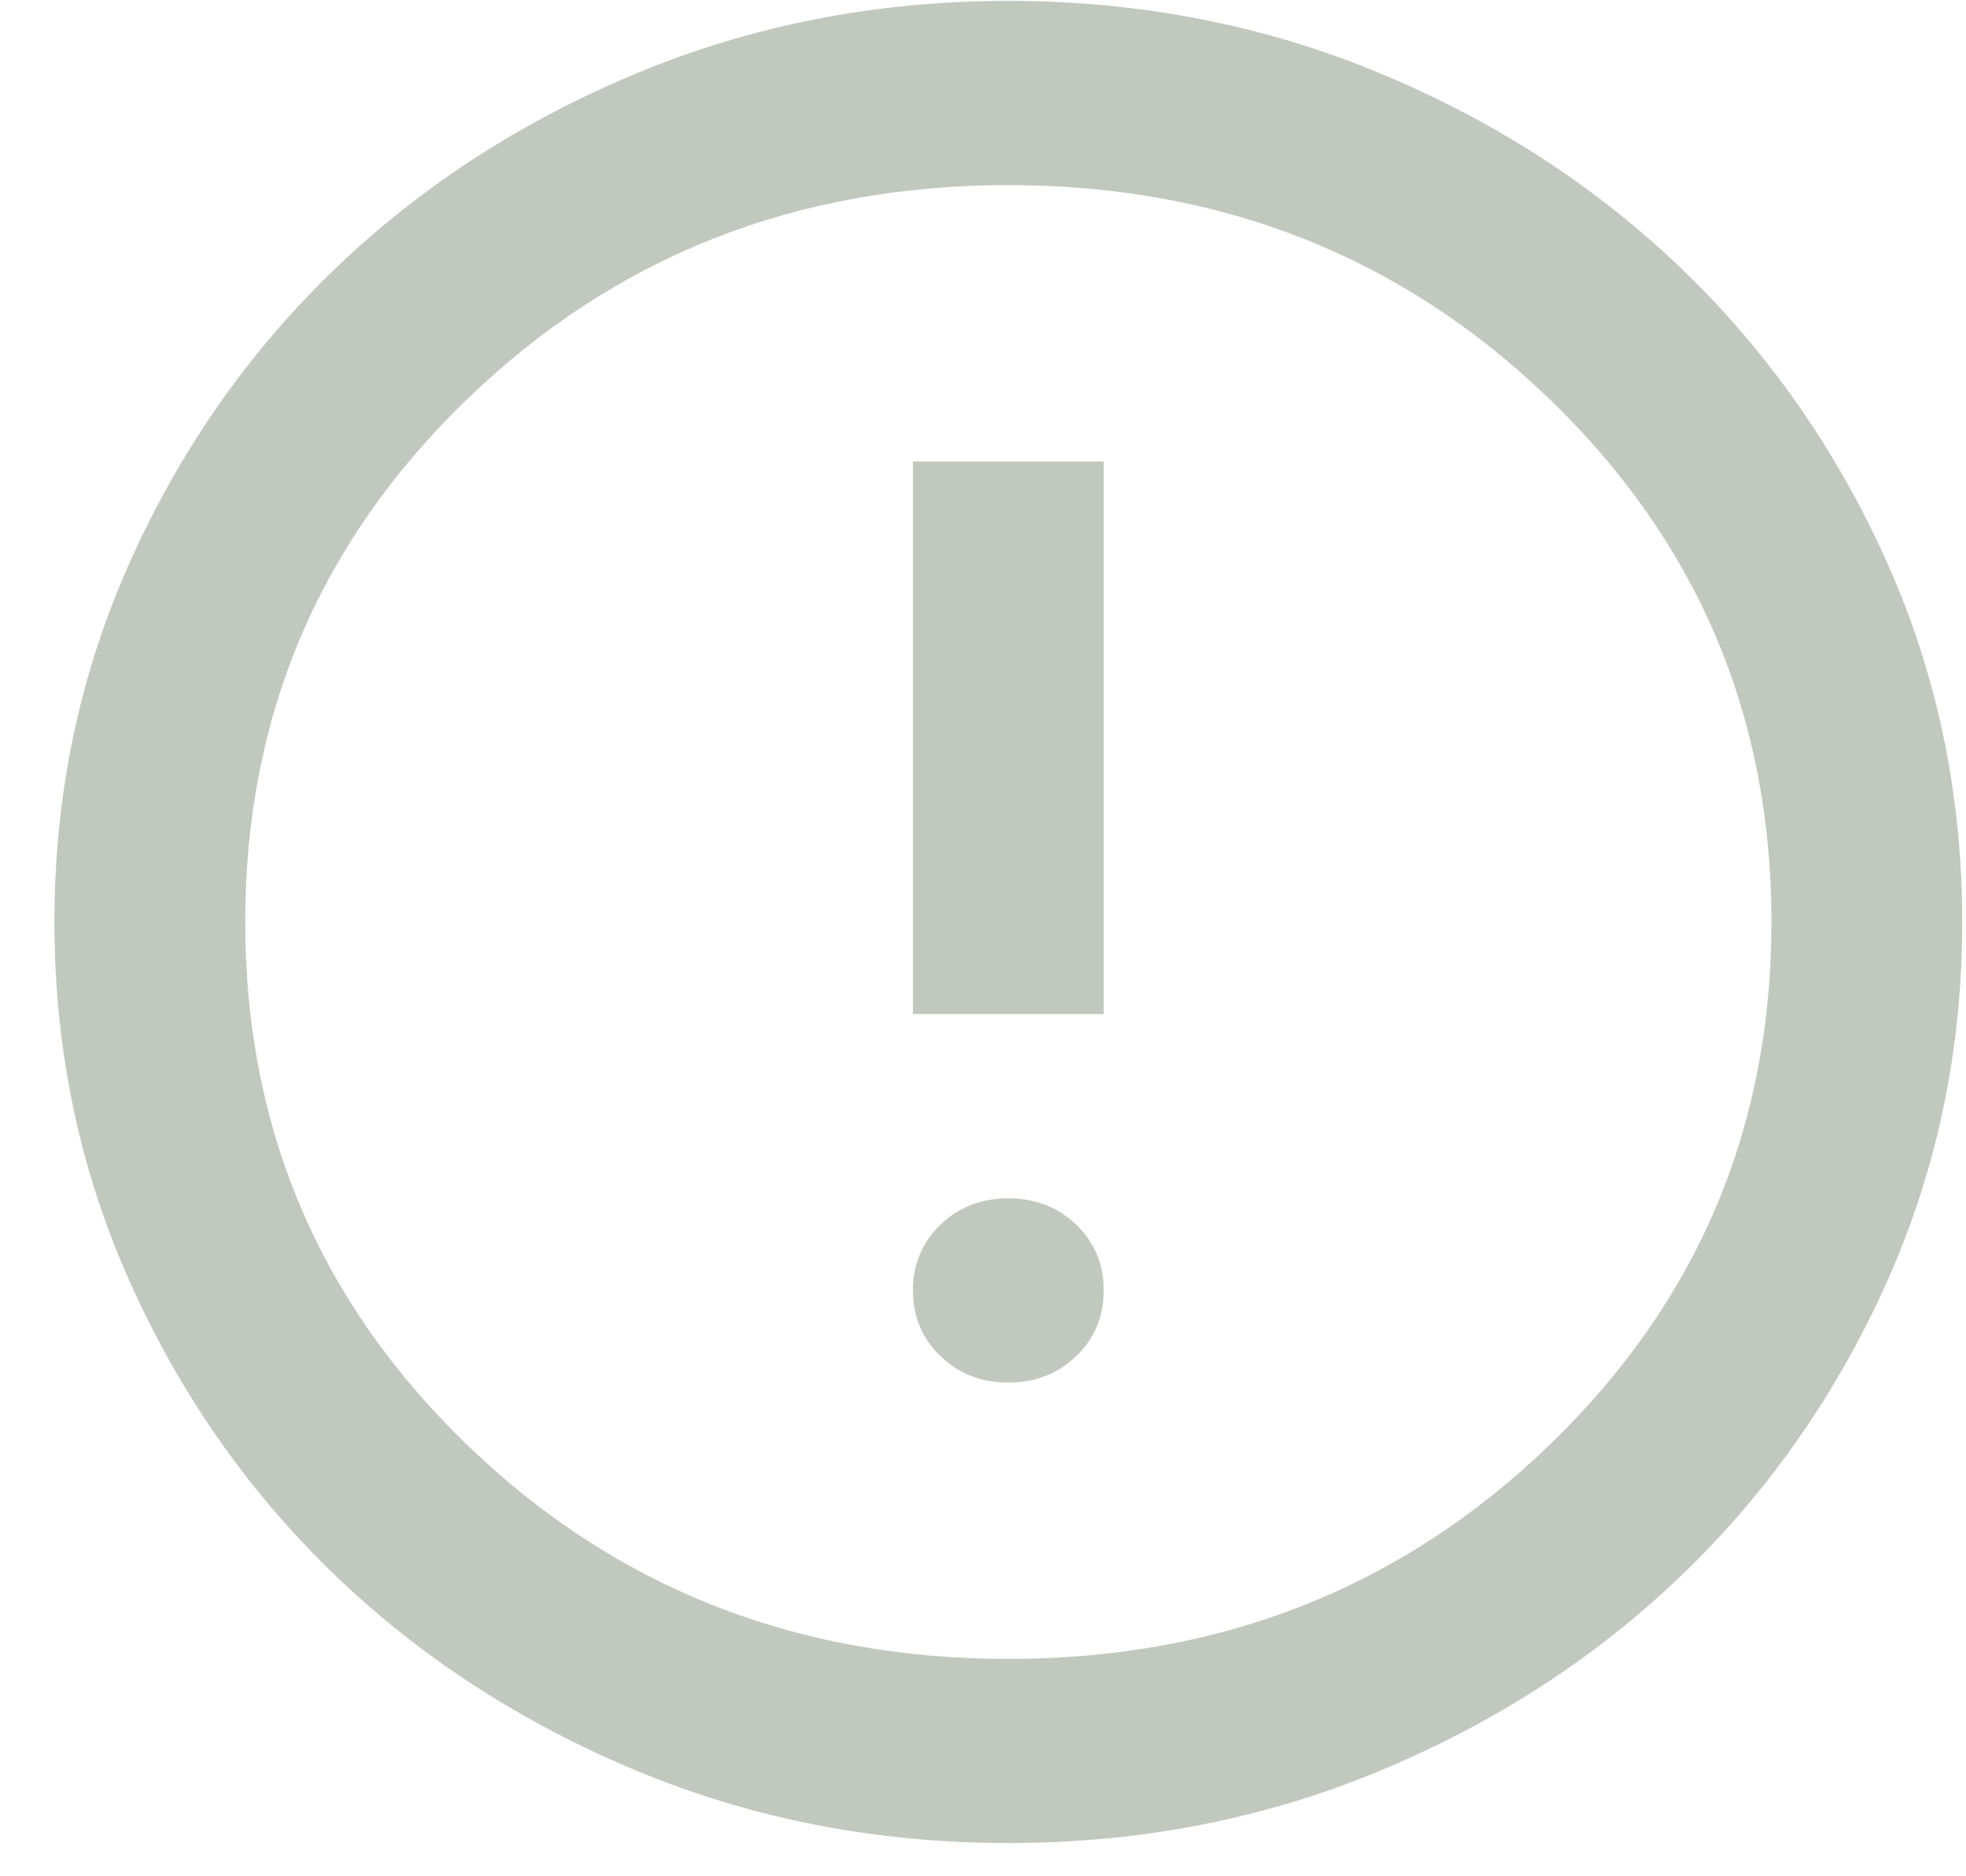 <svg width="22" height="21" viewBox="0 0 22 21" fill="none" xmlns="http://www.w3.org/2000/svg">
<path d="M11.284 15.474C11.586 15.474 11.84 15.375 12.044 15.177C12.249 14.98 12.351 14.735 12.351 14.443C12.351 14.151 12.249 13.906 12.044 13.708C11.84 13.511 11.586 13.412 11.284 13.412C10.981 13.412 10.728 13.511 10.523 13.708C10.319 13.906 10.216 14.151 10.216 14.443C10.216 14.735 10.319 14.98 10.523 15.177C10.728 15.375 10.981 15.474 11.284 15.474ZM10.216 11.35H12.351V5.165H10.216V11.35ZM11.284 20.628C9.807 20.628 8.419 20.358 7.12 19.817C5.822 19.275 4.692 18.541 3.731 17.613C2.771 16.685 2.01 15.594 1.45 14.34C0.889 13.086 0.609 11.745 0.609 10.319C0.609 8.893 0.889 7.553 1.45 6.299C2.01 5.045 2.771 3.954 3.731 3.026C4.692 2.098 5.822 1.363 7.12 0.822C8.419 0.281 9.807 0.01 11.284 0.01C12.76 0.01 14.148 0.281 15.447 0.822C16.746 1.363 17.875 2.098 18.836 3.026C19.797 3.954 20.557 5.045 21.118 6.299C21.678 7.553 21.958 8.893 21.958 10.319C21.958 11.745 21.678 13.086 21.118 14.34C20.557 15.594 19.797 16.685 18.836 17.613C17.875 18.541 16.746 19.275 15.447 19.817C14.148 20.358 12.76 20.628 11.284 20.628ZM11.284 18.567C13.668 18.567 15.687 17.768 17.342 16.17C18.996 14.572 19.823 12.622 19.823 10.319C19.823 8.017 18.996 6.067 17.342 4.469C15.687 2.871 13.668 2.072 11.284 2.072C8.9 2.072 6.88 2.871 5.226 4.469C3.571 6.067 2.744 8.017 2.744 10.319C2.744 12.622 3.571 14.572 5.226 16.17C6.88 17.768 8.9 18.567 11.284 18.567Z" fill="#C1C9BE"/>
</svg>

